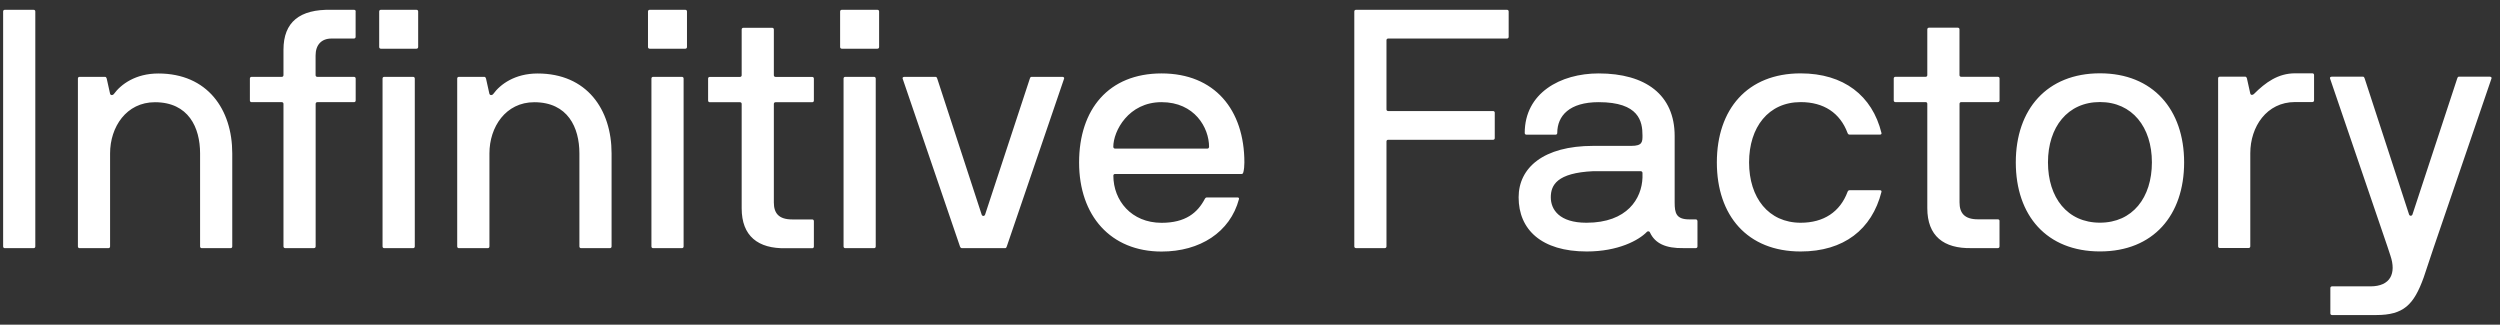 <?xml version="1.0" encoding="UTF-8"?> <svg xmlns="http://www.w3.org/2000/svg" width="154" height="20" viewBox="0 0 154 20" fill="none"><rect x="0" y="0" width="154" height="20" fill="#333333" stroke="none"/><path d="M143.55 17.741V19.303C143.55 19.368 143.592 19.407 143.653 19.407H146.37C148.062 19.407 148.689 18.781 149.299 17.093L149.904 15.28L153.478 4.827C153.499 4.766 153.435 4.723 153.374 4.723H151.471C151.406 4.723 151.388 4.766 151.367 4.827L148.607 13.213C148.564 13.317 148.438 13.317 148.399 13.213L145.661 4.827C145.639 4.766 145.618 4.723 145.557 4.723H143.653C143.589 4.723 143.507 4.745 143.528 4.827L147.062 15.176L147.248 15.741C147.625 16.846 147.248 17.64 146.015 17.64H143.653C143.589 17.64 143.55 17.683 143.55 17.744M142.442 6.286C142.503 6.286 142.546 6.243 142.546 6.182V4.62C142.546 4.559 142.503 4.516 142.442 4.516H141.378C140.331 4.516 139.557 5.077 138.847 5.785C138.783 5.85 138.661 5.889 138.618 5.764L138.41 4.827C138.388 4.766 138.367 4.723 138.306 4.723H136.74C136.675 4.723 136.636 4.766 136.636 4.827V15.173C136.636 15.234 136.679 15.277 136.74 15.277H138.514C138.578 15.277 138.618 15.234 138.618 15.173V9.437C138.618 7.81 139.621 6.286 141.378 6.286H142.442ZM132.557 10.002C132.557 12.172 131.367 13.717 129.356 13.717C127.345 13.717 126.155 12.172 126.155 10.002C126.155 7.831 127.367 6.286 129.356 6.286C131.345 6.286 132.557 7.831 132.557 10.002ZM134.542 10.002C134.542 6.747 132.621 4.516 129.36 4.516C126.098 4.516 124.173 6.726 124.173 10.002C124.173 13.277 126.073 15.488 129.36 15.488C132.646 15.488 134.542 13.26 134.542 10.002ZM123.173 13.614C123.173 13.553 123.13 13.51 123.069 13.51H121.837C121.001 13.51 120.707 13.113 120.707 12.466V6.393C120.707 6.333 120.75 6.29 120.811 6.29H123.069C123.13 6.29 123.173 6.247 123.173 6.186V4.834C123.173 4.773 123.13 4.731 123.069 4.731H120.811C120.747 4.731 120.704 4.688 120.704 4.627V1.809C120.704 1.744 120.661 1.705 120.6 1.705H118.826C118.765 1.705 118.722 1.748 118.722 1.809V4.627C118.722 4.691 118.679 4.731 118.618 4.731H116.758C116.697 4.731 116.654 4.773 116.654 4.834V6.186C116.654 6.247 116.697 6.29 116.758 6.29H118.618C118.682 6.29 118.722 6.333 118.722 6.393V12.823C118.722 14.533 119.722 15.323 121.457 15.284H123.066C123.127 15.284 123.17 15.241 123.17 15.18V13.617L123.173 13.614ZM115.794 8.292C115.858 8.292 115.919 8.271 115.898 8.189C115.331 5.893 113.575 4.52 110.919 4.52C107.636 4.52 105.758 6.73 105.758 10.005C105.758 13.281 107.636 15.491 110.919 15.491C113.575 15.491 115.31 14.136 115.898 11.822C115.919 11.74 115.854 11.718 115.794 11.718H113.933C113.869 11.718 113.829 11.761 113.808 11.822C113.346 13.052 112.342 13.721 110.923 13.721C108.937 13.721 107.743 12.176 107.743 10.005C107.743 7.835 108.937 6.29 110.923 6.29C112.346 6.29 113.349 6.958 113.808 8.189C113.829 8.249 113.869 8.292 113.933 8.292H115.794ZM101.177 10.942C101.134 12.215 100.256 13.721 97.726 13.721C96.052 13.721 95.529 12.906 95.529 12.155C95.529 11.404 95.905 10.649 98.145 10.545H101.073C101.116 10.545 101.177 10.588 101.177 10.649V10.942ZM104.561 13.617C104.561 13.556 104.518 13.514 104.457 13.514H104.059C103.245 13.514 103.159 13.117 103.159 12.469V8.378C103.159 5.836 101.364 4.523 98.478 4.523C96.113 4.523 93.923 5.732 93.923 8.192C93.923 8.253 93.966 8.296 94.027 8.296H95.823C95.887 8.296 95.927 8.253 95.927 8.192C95.927 7.13 96.679 6.293 98.478 6.293C100.969 6.293 101.177 7.484 101.177 8.339C101.177 8.736 101.177 8.986 100.489 8.986H98.145C95.07 8.986 93.547 10.338 93.547 12.155C93.547 14.136 94.944 15.491 97.747 15.491C99.672 15.491 100.948 14.805 101.45 14.282C101.493 14.239 101.597 14.222 101.64 14.325C101.951 14.99 102.6 15.305 103.708 15.284H104.46C104.525 15.284 104.564 15.241 104.564 15.18V13.617H104.561ZM83.425 0.704V15.18C83.425 15.241 83.468 15.284 83.529 15.284H85.303C85.364 15.284 85.407 15.241 85.407 15.18V8.714C85.407 8.65 85.45 8.611 85.511 8.611H91.973C92.038 8.611 92.077 8.568 92.077 8.507V6.944C92.077 6.883 92.034 6.84 91.973 6.84H85.511C85.446 6.84 85.407 6.798 85.407 6.737V2.478C85.407 2.413 85.45 2.374 85.511 2.374H92.83C92.894 2.374 92.934 2.331 92.934 2.27V0.707C92.934 0.643 92.891 0.604 92.83 0.604H83.529C83.464 0.604 83.425 0.647 83.425 0.707M74.475 9.05C74.475 9.115 74.432 9.154 74.371 9.154H68.683C68.64 9.154 68.579 9.111 68.579 9.05C68.579 8.067 69.518 6.293 71.55 6.293C73.583 6.293 74.479 7.86 74.479 9.05M68.687 10.717H76.486C76.55 10.717 76.568 10.674 76.59 10.613C76.633 10.449 76.654 10.22 76.654 10.009C76.654 6.755 74.816 4.523 71.554 4.523C68.292 4.523 66.472 6.733 66.472 10.009C66.472 13.285 68.414 15.495 71.554 15.495C73.916 15.495 75.776 14.307 76.321 12.265C76.343 12.183 76.278 12.162 76.217 12.162H74.357C74.292 12.162 74.253 12.183 74.21 12.265C73.769 13.099 73.038 13.725 71.554 13.725C69.69 13.725 68.583 12.348 68.583 10.821C68.583 10.756 68.626 10.717 68.687 10.717ZM61.913 15.287C61.977 15.287 61.995 15.244 62.017 15.184L65.55 4.838C65.572 4.777 65.507 4.734 65.447 4.734H63.543C63.479 4.734 63.461 4.777 63.439 4.838L60.68 13.224C60.637 13.328 60.511 13.328 60.472 13.224L57.733 4.838C57.712 4.777 57.69 4.734 57.629 4.734H55.726C55.662 4.734 55.579 4.756 55.601 4.838L59.135 15.184C59.156 15.244 59.199 15.287 59.26 15.287H61.916H61.913ZM54.153 0.707C54.153 0.643 54.11 0.604 54.049 0.604H51.855C51.794 0.604 51.751 0.647 51.751 0.707V2.896C51.751 2.96 51.794 3 51.855 3H54.049C54.113 3 54.153 2.957 54.153 2.896V0.707ZM53.945 4.838C53.945 4.777 53.902 4.734 53.841 4.734H52.067C52.002 4.734 51.963 4.777 51.963 4.838V15.184C51.963 15.244 52.006 15.287 52.067 15.287H53.841C53.906 15.287 53.945 15.244 53.945 15.184V4.838ZM50.135 13.621C50.135 13.56 50.092 13.517 50.031 13.517H48.798C47.959 13.517 47.669 13.12 47.669 12.473V6.401C47.669 6.34 47.712 6.297 47.773 6.297H50.031C50.096 6.297 50.135 6.254 50.135 6.193V4.841C50.135 4.781 50.092 4.738 50.031 4.738H47.776C47.712 4.738 47.669 4.695 47.669 4.634V1.816C47.669 1.752 47.626 1.712 47.565 1.712H45.791C45.73 1.712 45.687 1.755 45.687 1.816V4.634C45.687 4.698 45.644 4.738 45.583 4.738H43.723C43.658 4.738 43.619 4.781 43.619 4.841V6.193C43.619 6.254 43.662 6.297 43.723 6.297H45.583C45.648 6.297 45.687 6.34 45.687 6.401V12.831C45.687 14.54 46.691 15.33 48.422 15.291H50.031C50.096 15.291 50.135 15.248 50.135 15.187V13.624V13.621ZM42.318 0.707C42.318 0.643 42.275 0.604 42.214 0.604H40.02C39.959 0.604 39.916 0.647 39.916 0.707V2.896C39.916 2.96 39.959 3 40.02 3H42.214C42.278 3 42.318 2.957 42.318 2.896V0.707ZM42.11 4.838C42.11 4.777 42.067 4.734 42.006 4.734H40.232C40.171 4.734 40.128 4.777 40.128 4.838V15.184C40.128 15.244 40.171 15.287 40.232 15.287H42.006C42.067 15.287 42.11 15.244 42.11 15.184V4.838ZM28.268 4.734C28.203 4.734 28.164 4.777 28.164 4.838V15.184C28.164 15.244 28.207 15.287 28.268 15.287H30.046C30.107 15.287 30.149 15.244 30.149 15.184V9.447C30.149 7.82 31.153 6.297 32.909 6.297C34.981 6.297 35.691 7.86 35.691 9.447V15.184C35.691 15.244 35.734 15.287 35.795 15.287H37.569C37.63 15.287 37.673 15.244 37.673 15.184V9.447C37.673 6.737 36.149 4.527 33.117 4.527C31.716 4.527 30.816 5.192 30.379 5.796C30.336 5.861 30.189 5.9 30.146 5.775L29.938 4.838C29.916 4.777 29.895 4.734 29.834 4.734H28.268ZM25.759 0.707C25.759 0.643 25.716 0.604 25.655 0.604H23.462C23.397 0.604 23.358 0.647 23.358 0.707V2.896C23.358 2.96 23.401 3 23.462 3H25.655C25.716 3 25.759 2.957 25.759 2.896V0.707ZM25.551 4.838C25.551 4.777 25.508 4.734 25.447 4.734H23.669C23.605 4.734 23.565 4.777 23.565 4.838V15.184C23.565 15.244 23.608 15.287 23.669 15.287H25.447C25.508 15.287 25.551 15.244 25.551 15.184V4.838ZM21.913 0.707C21.913 0.643 21.87 0.604 21.809 0.604H20.408C18.465 0.561 17.462 1.355 17.462 3.064V4.63C17.462 4.695 17.419 4.734 17.358 4.734H15.497C15.437 4.734 15.393 4.777 15.393 4.838V6.19C15.393 6.25 15.437 6.293 15.497 6.293H17.358C17.422 6.293 17.462 6.336 17.462 6.397V15.18C17.462 15.241 17.505 15.284 17.566 15.284H19.34C19.404 15.284 19.444 15.241 19.444 15.18V6.397C19.444 6.336 19.486 6.293 19.547 6.293H21.805C21.87 6.293 21.91 6.25 21.91 6.19V4.838C21.91 4.777 21.866 4.734 21.805 4.734H19.547C19.483 4.734 19.44 4.691 19.44 4.63V3.418C19.44 2.771 19.795 2.374 20.422 2.374H21.802C21.866 2.374 21.906 2.331 21.906 2.27V0.707H21.913ZM4.903 4.734C4.838 4.734 4.799 4.777 4.799 4.838V15.184C4.799 15.244 4.842 15.287 4.903 15.287H6.677C6.738 15.287 6.781 15.244 6.781 15.184V9.447C6.781 7.82 7.784 6.297 9.544 6.297C11.616 6.297 12.325 7.86 12.325 9.447V15.184C12.325 15.244 12.368 15.287 12.429 15.287H14.204C14.268 15.287 14.307 15.244 14.307 15.184V9.447C14.307 6.737 12.781 4.527 9.752 4.527C8.351 4.527 7.451 5.192 7.01 5.796C6.967 5.861 6.82 5.9 6.781 5.775L6.573 4.838C6.551 4.777 6.53 4.734 6.469 4.734H4.903ZM0.297 0.604C0.232 0.604 0.193 0.647 0.193 0.707V15.184C0.193 15.244 0.236 15.287 0.297 15.287H2.071C2.135 15.287 2.175 15.244 2.175 15.184V0.707C2.175 0.643 2.132 0.604 2.071 0.604H0.297Z" fill="white"></path></svg> 